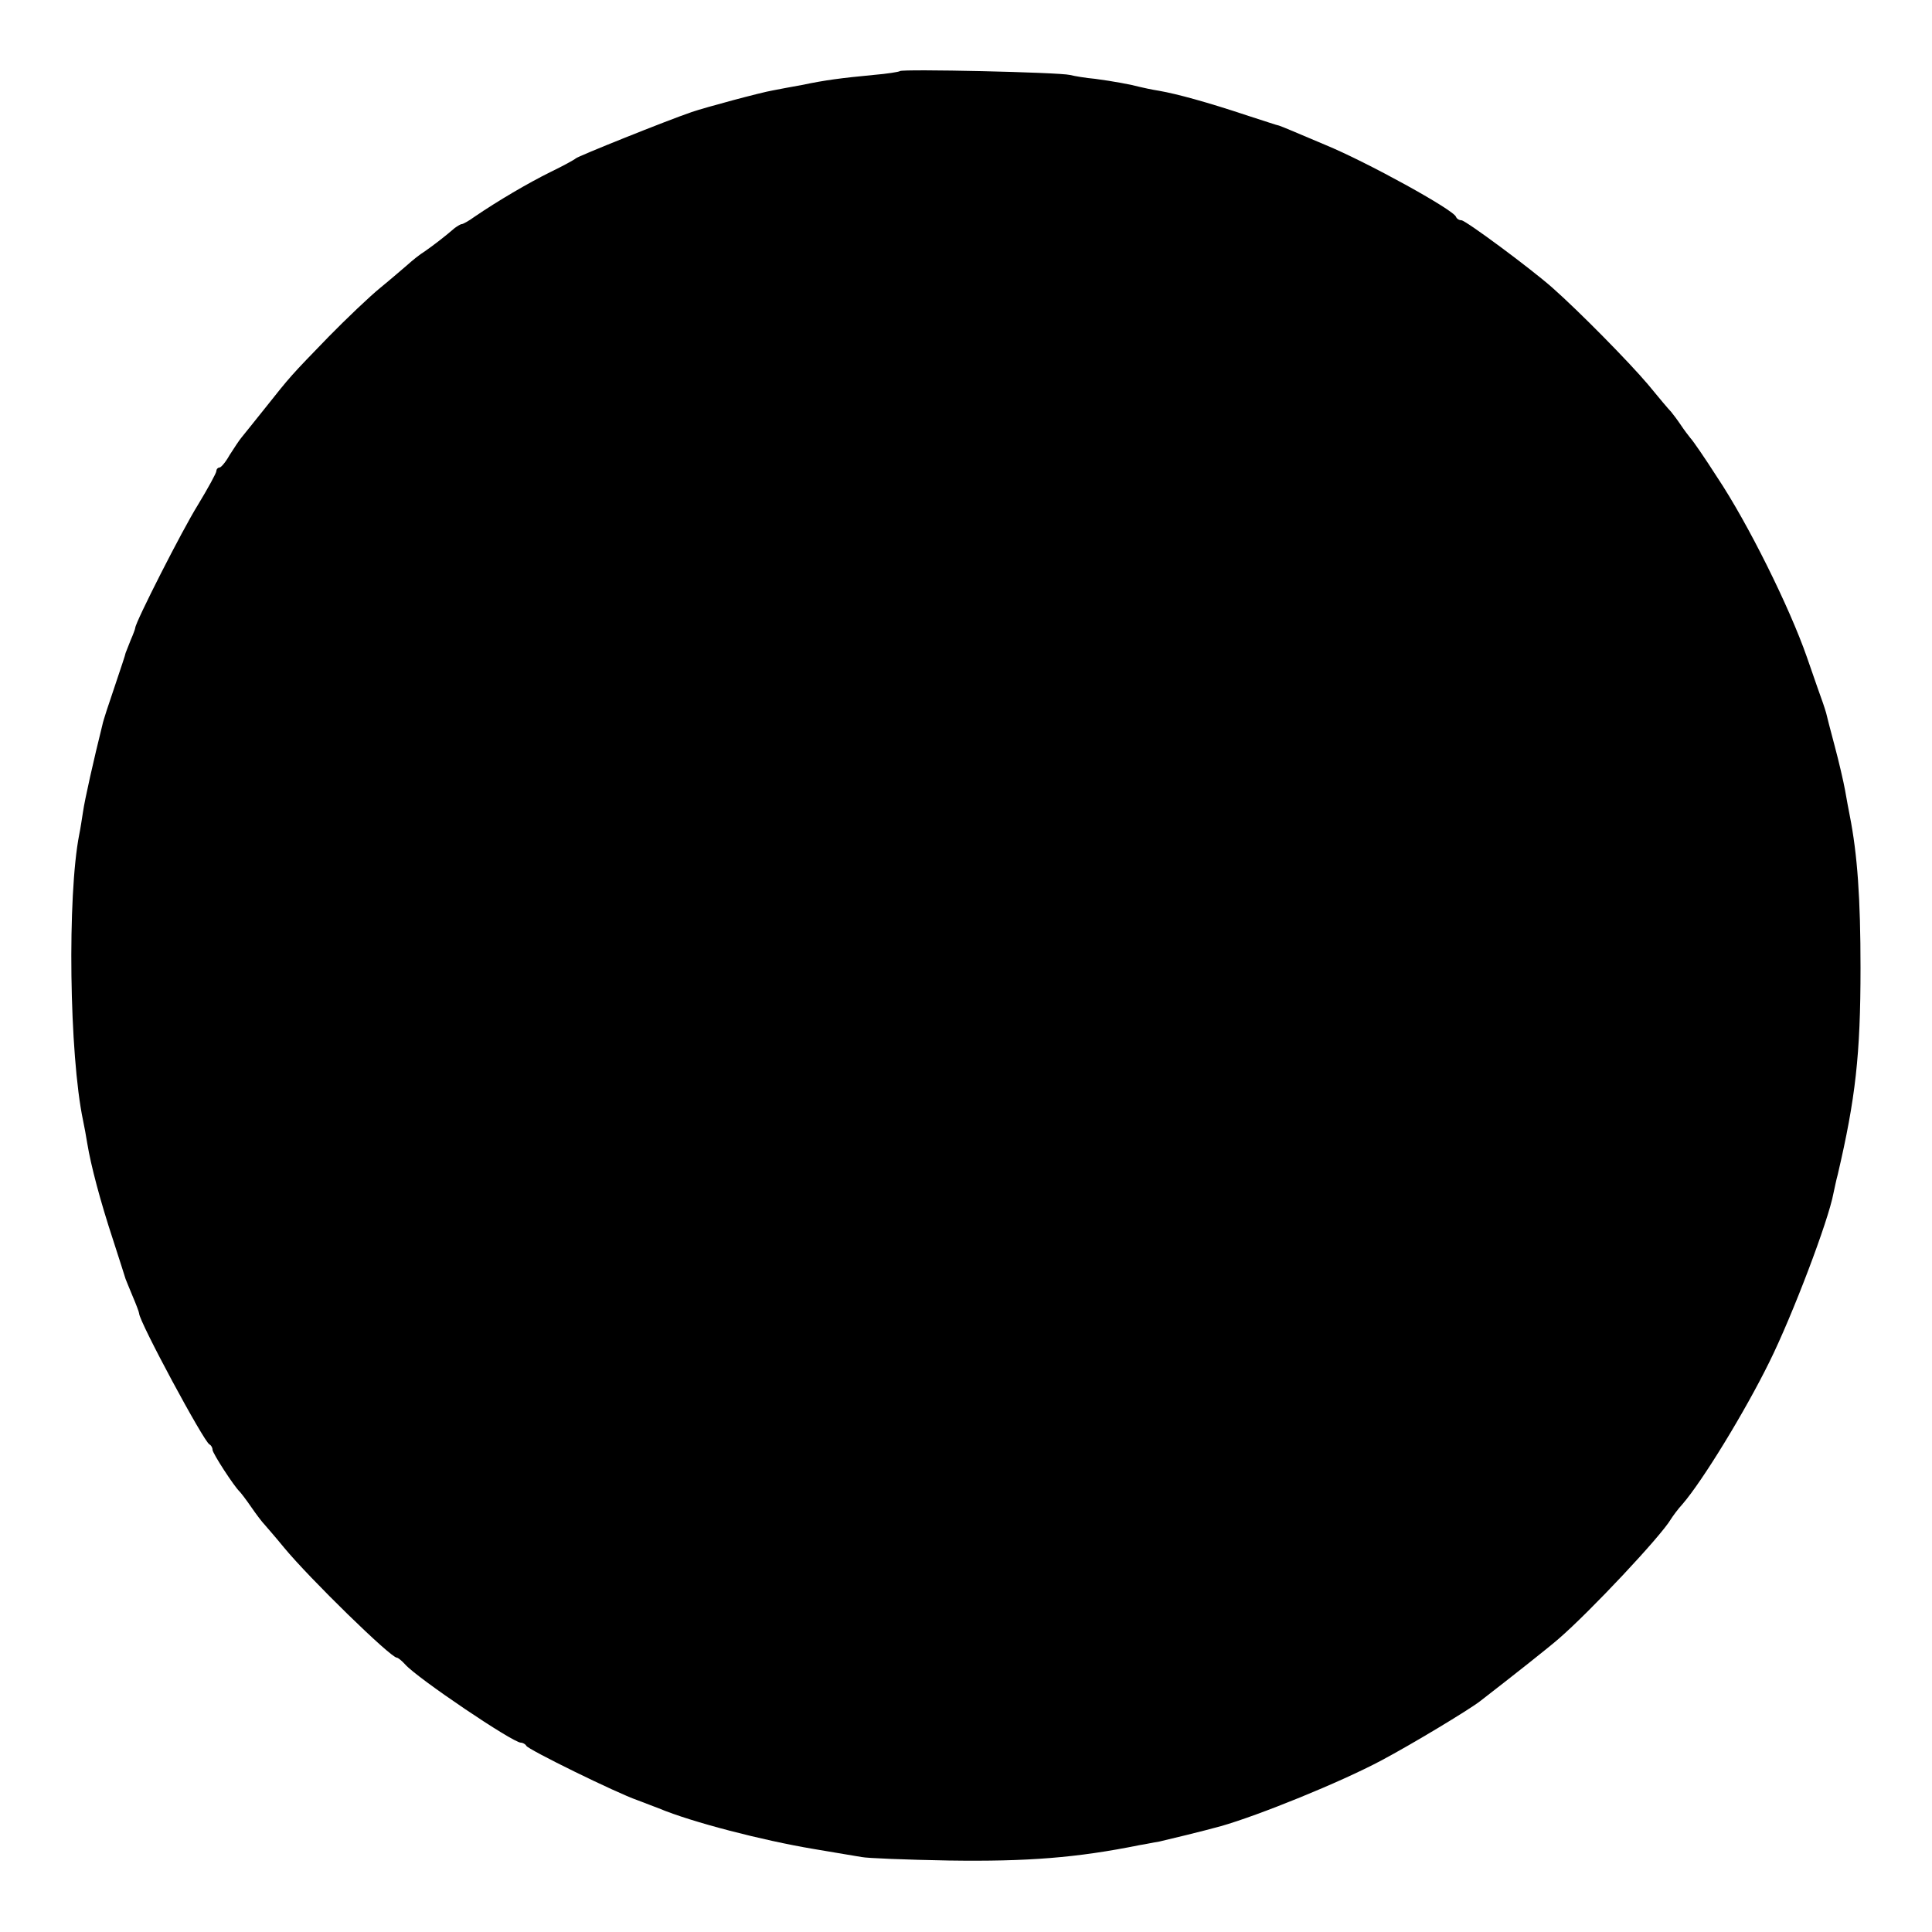 <?xml version="1.0" standalone="no"?>
<!DOCTYPE svg PUBLIC "-//W3C//DTD SVG 20010904//EN"
 "http://www.w3.org/TR/2001/REC-SVG-20010904/DTD/svg10.dtd">
<svg version="1.0" xmlns="http://www.w3.org/2000/svg"
 width="500pt" height="500pt" viewBox="0 0 500 500"
 preserveAspectRatio="xMidYMid meet">
<g transform="translate(0,500) scale(0.1,-0.1)"
fill="#000000" stroke="none">
<path d="M2329 4816 c-2 -2 -33 -7 -69 -10 -83 -8 -123 -13 -185 -26 -27 -5
-61 -11 -75 -14 -30 -5 -175 -44 -210 -56 -67 -23 -296 -115 -300 -120 -3 -3
-32 -19 -65 -35 -57 -28 -137 -75 -197 -116 -15 -11 -30 -19 -33 -19 -3 0 -11
-5 -18 -10 -29 -25 -57 -46 -77 -60 -13 -8 -33 -24 -45 -35 -13 -11 -44 -38
-71 -60 -27 -22 -87 -79 -134 -127 -97 -100 -98 -101 -163 -183 -26 -33 -54
-67 -61 -76 -7 -8 -21 -30 -32 -47 -10 -18 -22 -32 -26 -32 -4 0 -8 -4 -8 -9
0 -5 -22 -45 -48 -88 -40 -64 -162 -304 -162 -318 0 -2 -5 -16 -12 -32 -6 -15
-12 -30 -13 -33 0 -3 -13 -41 -28 -86 -15 -44 -30 -89 -32 -100 -22 -88 -46
-195 -50 -224 -3 -19 -7 -46 -10 -60 -31 -158 -26 -569 10 -740 3 -14 8 -41
11 -60 9 -55 33 -147 67 -250 17 -52 31 -97 32 -100 1 -3 9 -22 18 -44 9 -21
17 -42 17 -45 0 -21 168 -333 182 -339 4 -2 8 -8 8 -14 0 -9 56 -95 70 -108 3
-3 17 -21 30 -40 13 -19 29 -40 35 -46 5 -6 28 -32 50 -59 66 -80 276 -285
292 -285 3 0 13 -8 22 -18 31 -35 278 -202 299 -202 5 0 12 -4 14 -8 3 -9 233
-122 288 -141 19 -7 44 -17 55 -21 86 -36 269 -83 400 -105 55 -9 111 -19 125
-21 14 -3 115 -7 225 -9 204 -3 332 7 495 40 14 2 36 7 50 9 22 5 113 27 160
40 98 28 308 113 415 170 79 42 225 130 255 153 93 72 180 141 204 162 81 70
264 265 290 309 5 8 18 26 30 39 52 60 162 240 225 368 60 121 153 366 166
437 3 13 7 34 11 48 46 197 59 310 59 535 0 180 -8 294 -28 395 -3 14 -8 43
-12 65 -4 22 -16 74 -27 115 -11 41 -21 80 -22 85 -2 6 -5 17 -8 25 -3 8 -22
62 -42 120 -45 129 -152 345 -232 465 -32 50 -63 95 -69 101 -5 6 -17 22 -25
34 -8 12 -20 28 -25 34 -6 6 -33 38 -60 71 -49 58 -178 189 -247 250 -54 48
-225 175 -236 175 -6 0 -12 4 -14 9 -6 18 -231 142 -338 186 -36 15 -76 32
-90 38 -14 6 -27 11 -30 12 -3 0 -41 13 -85 27 -99 33 -179 55 -225 63 -19 3
-42 8 -50 10 -22 6 -70 15 -116 21 -23 2 -53 7 -65 10 -28 7 -434 16 -440 10z"/>
</g>
</svg>
